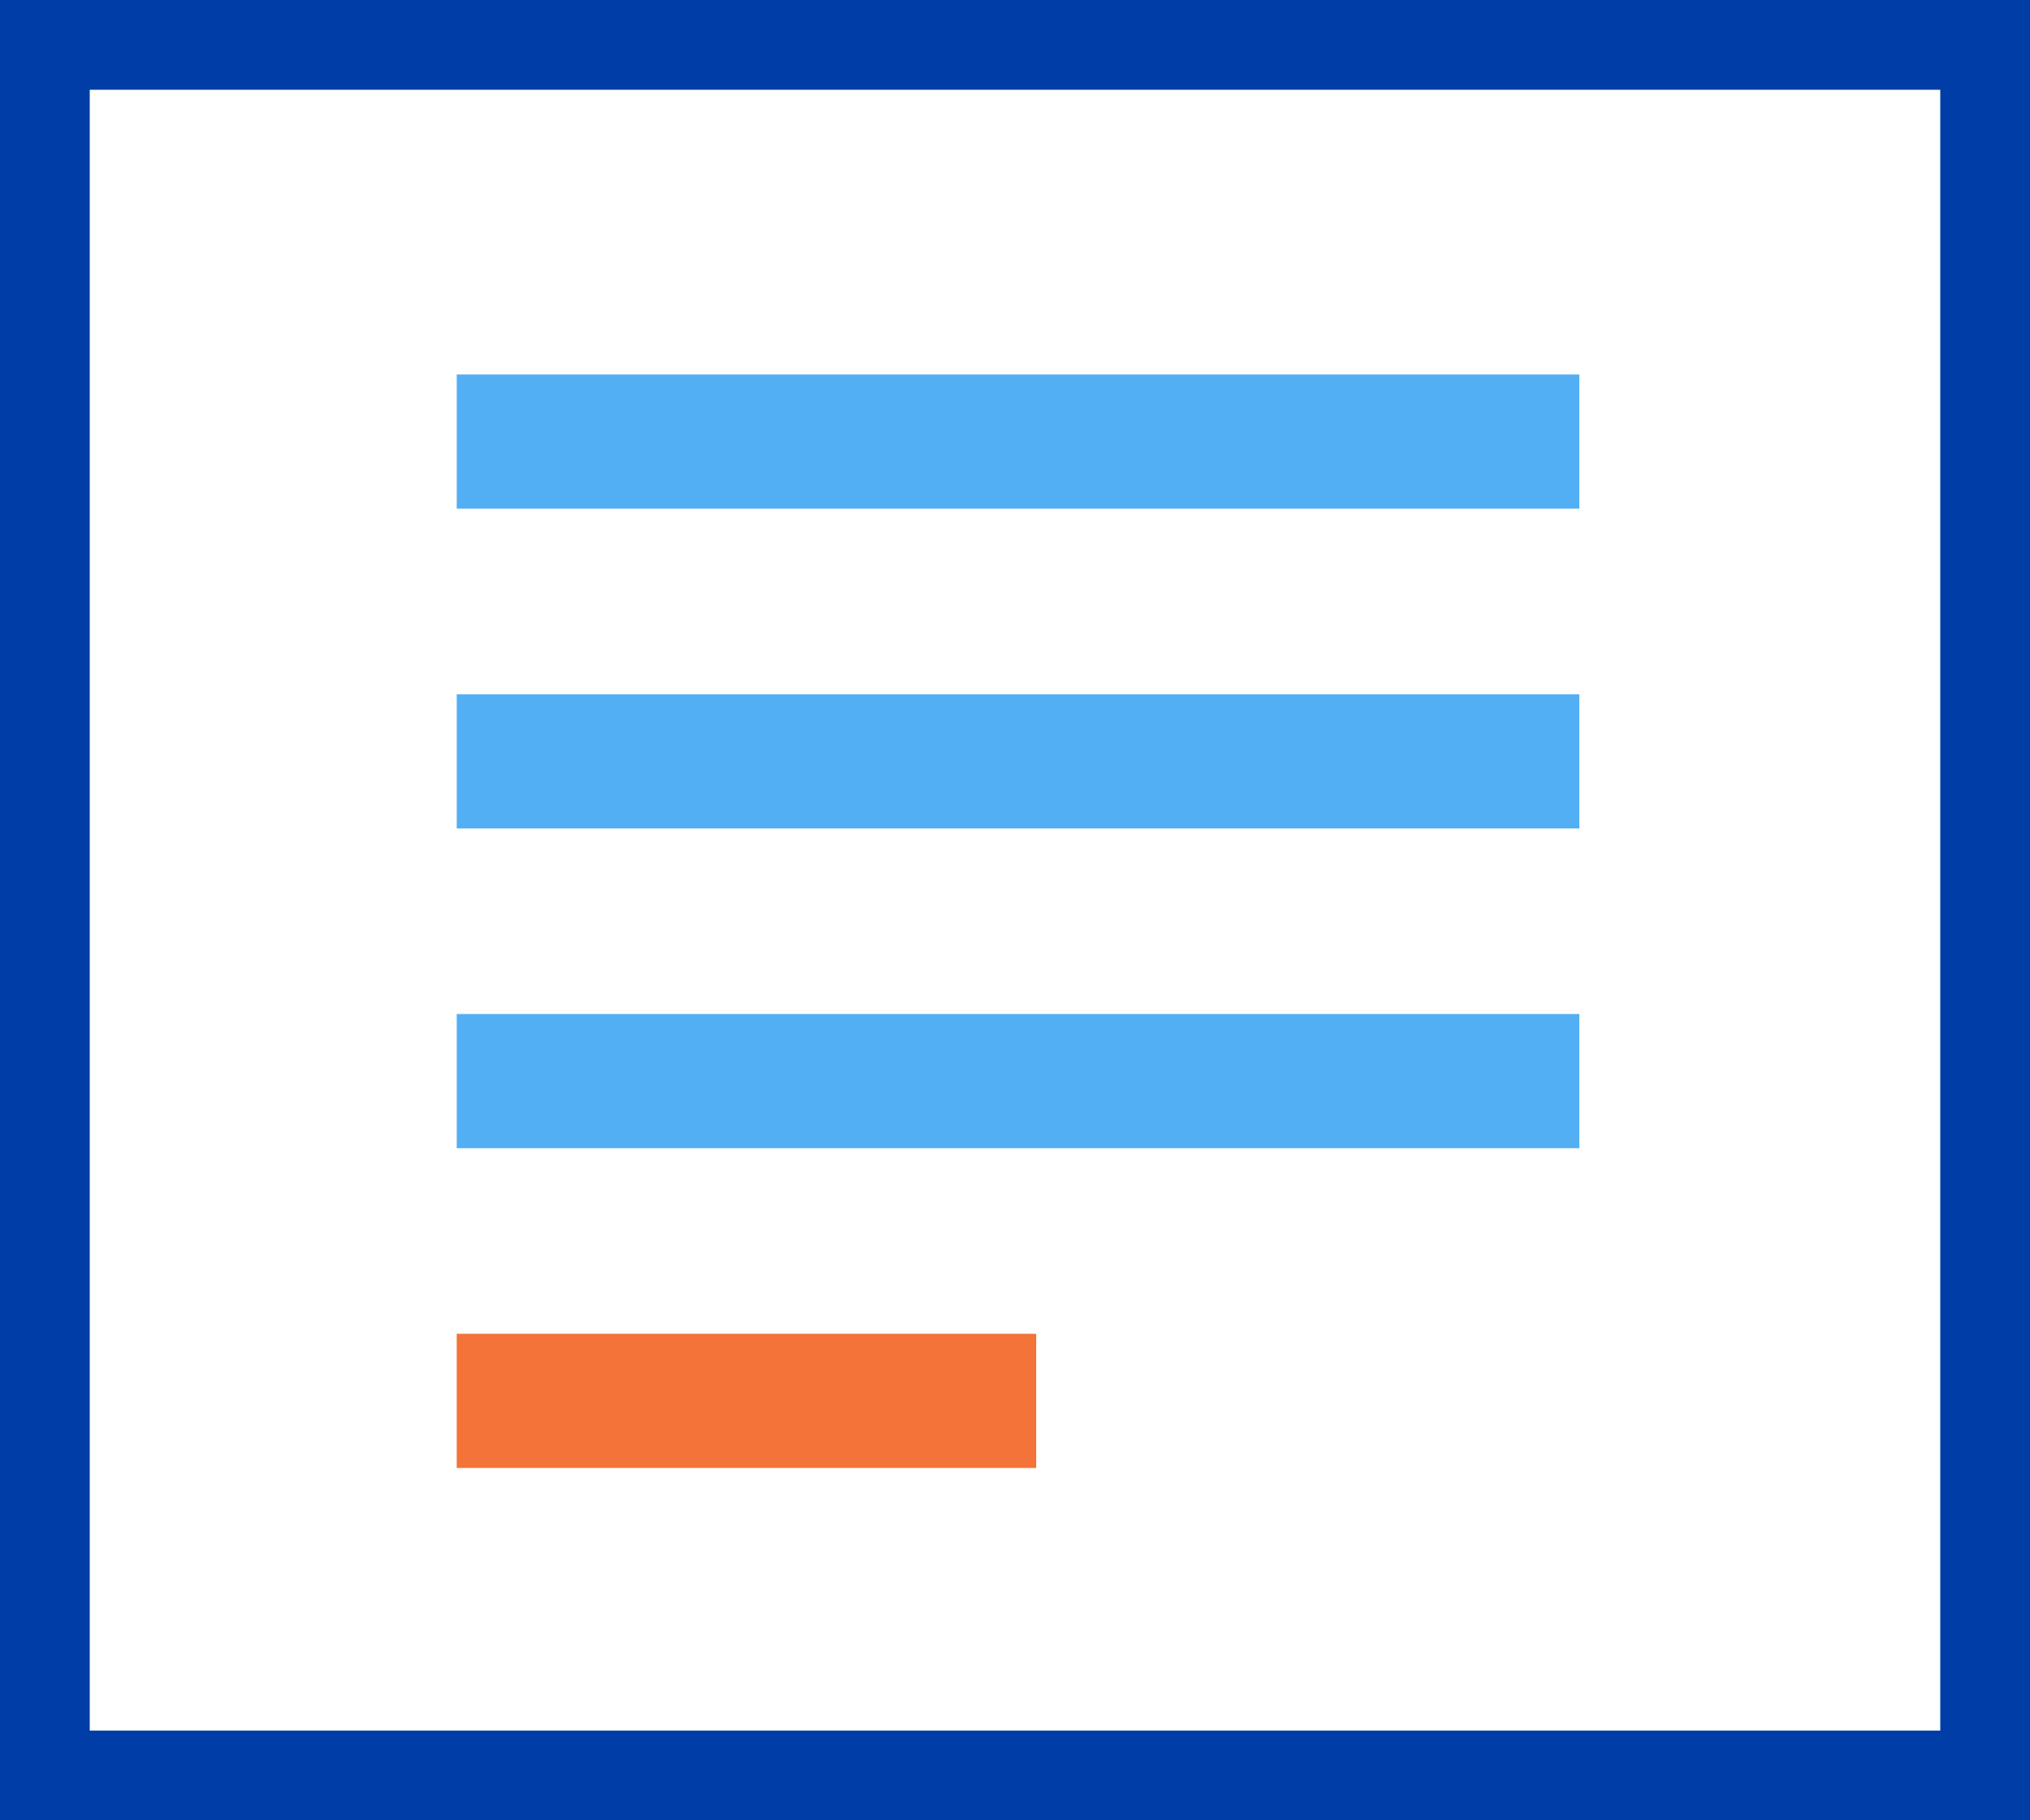 <svg xmlns="http://www.w3.org/2000/svg" width="45.238" height="40.559" viewBox="0 0 45.238 40.559">
  <g id="Raggruppa_2" data-name="Raggruppa 2" transform="translate(-1029.787 -747.258)">
    <rect id="Rettangolo_12" data-name="Rettangolo 12" width="25.017" height="2.99" transform="translate(1039.965 755.602)" fill="#53aff4"/>
    <rect id="Rettangolo_13" data-name="Rettangolo 13" width="25.017" height="2.99" transform="translate(1039.965 762.727)" fill="#53aff4"/>
    <rect id="Rettangolo_14" data-name="Rettangolo 14" width="25.017" height="2.99" transform="translate(1039.965 769.851)" fill="#53aff4"/>
    <rect id="Rettangolo_15" data-name="Rettangolo 15" width="12.913" height="2.99" transform="translate(1039.965 776.976)" fill="#f47338"/>
    <rect id="Rettangolo_16" data-name="Rettangolo 16" width="43.238" height="38.559" transform="translate(1030.787 748.258)" fill="none" stroke="#003da6" stroke-width="2"/>
  </g>
</svg>
